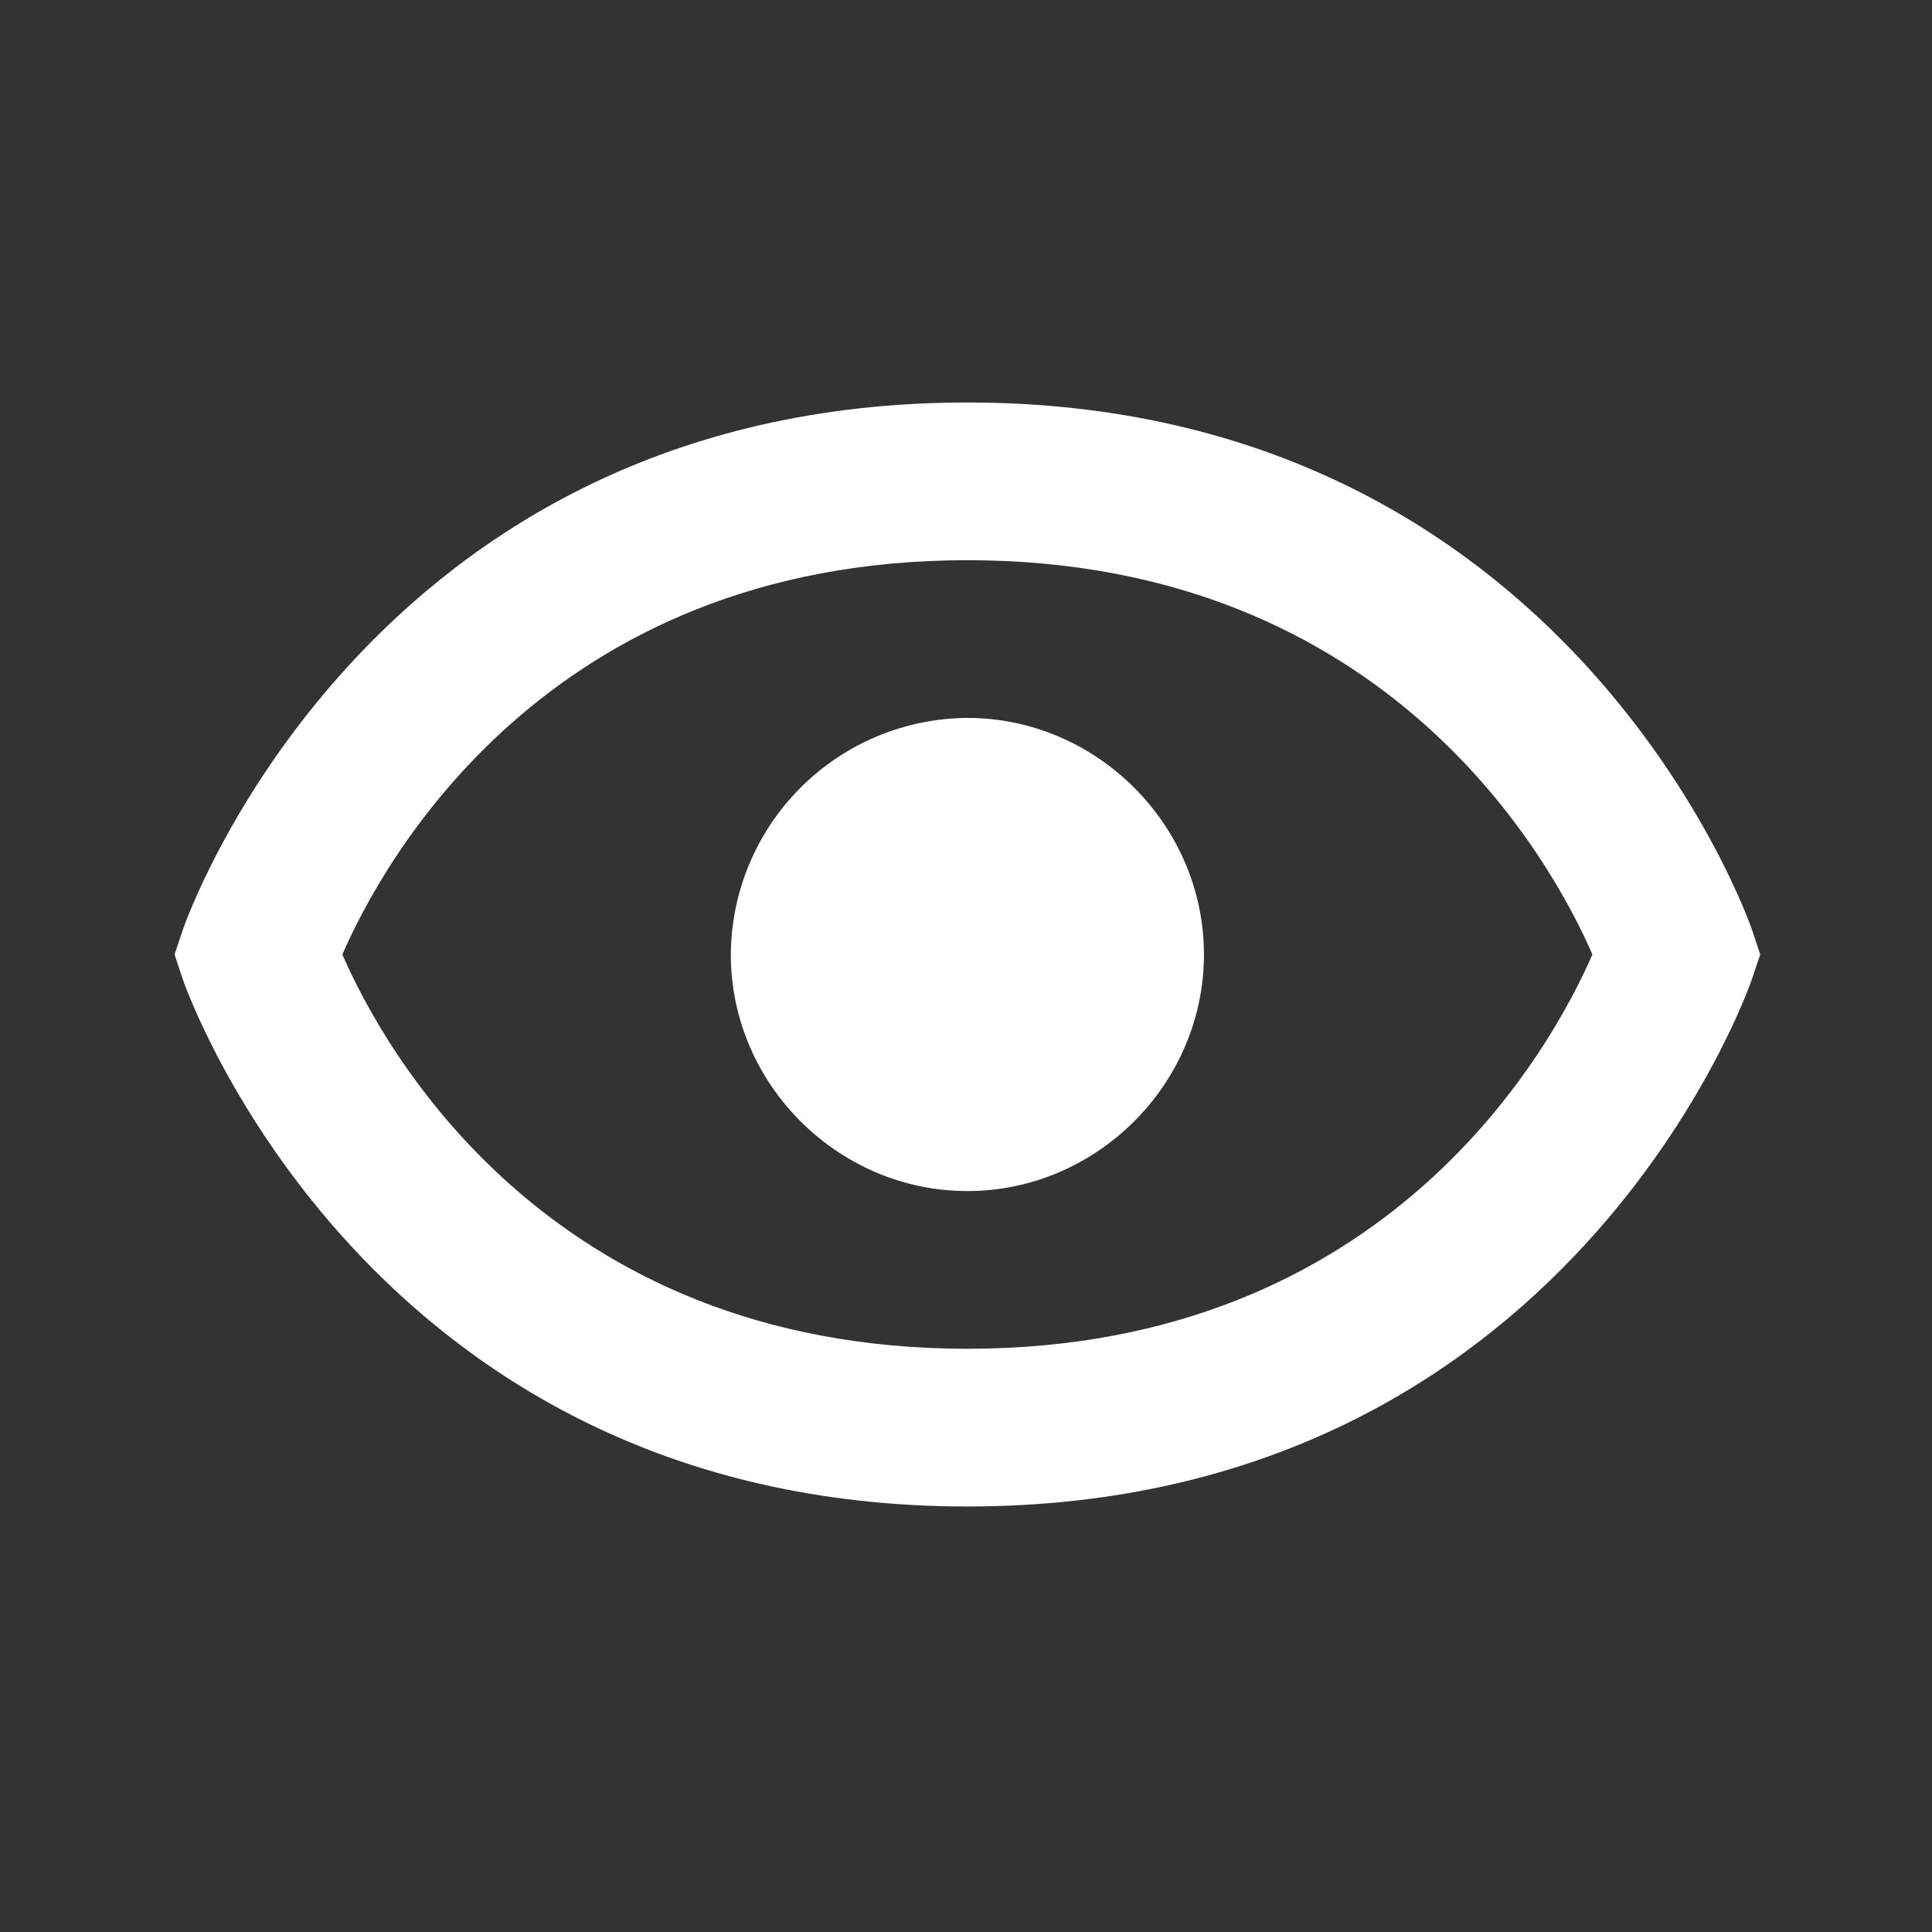 <svg width="49" height="49" viewBox="0 0 49 49" fill="none" xmlns="http://www.w3.org/2000/svg">
<rect x="0" y="0" width="49" height="49" fill="#333333" stroke="none"/>
<path d="M24.535 18.208C22.947 18.218 21.427 18.854 20.304 19.977C19.181 21.1 18.545 22.62 18.535 24.208C18.535 27.492 21.251 30.208 24.535 30.208C27.817 30.208 30.535 27.492 30.535 24.208C30.535 20.926 27.817 18.208 24.535 18.208Z" fill="white"/>
<path d="M24.535 10.208C9.269 10.208 4.681 23.442 4.639 23.576L4.427 24.208L4.637 24.84C4.681 24.974 9.269 38.208 24.535 38.208C39.801 38.208 44.389 24.974 44.431 24.84L44.643 24.208L44.433 23.576C44.389 23.442 39.801 10.208 24.535 10.208ZM24.535 34.208C13.833 34.208 9.687 26.516 8.683 24.208C9.691 21.892 13.839 14.208 24.535 14.208C35.237 14.208 39.383 21.9 40.387 24.208C39.379 26.524 35.231 34.208 24.535 34.208Z" fill="white"/>
</svg>
